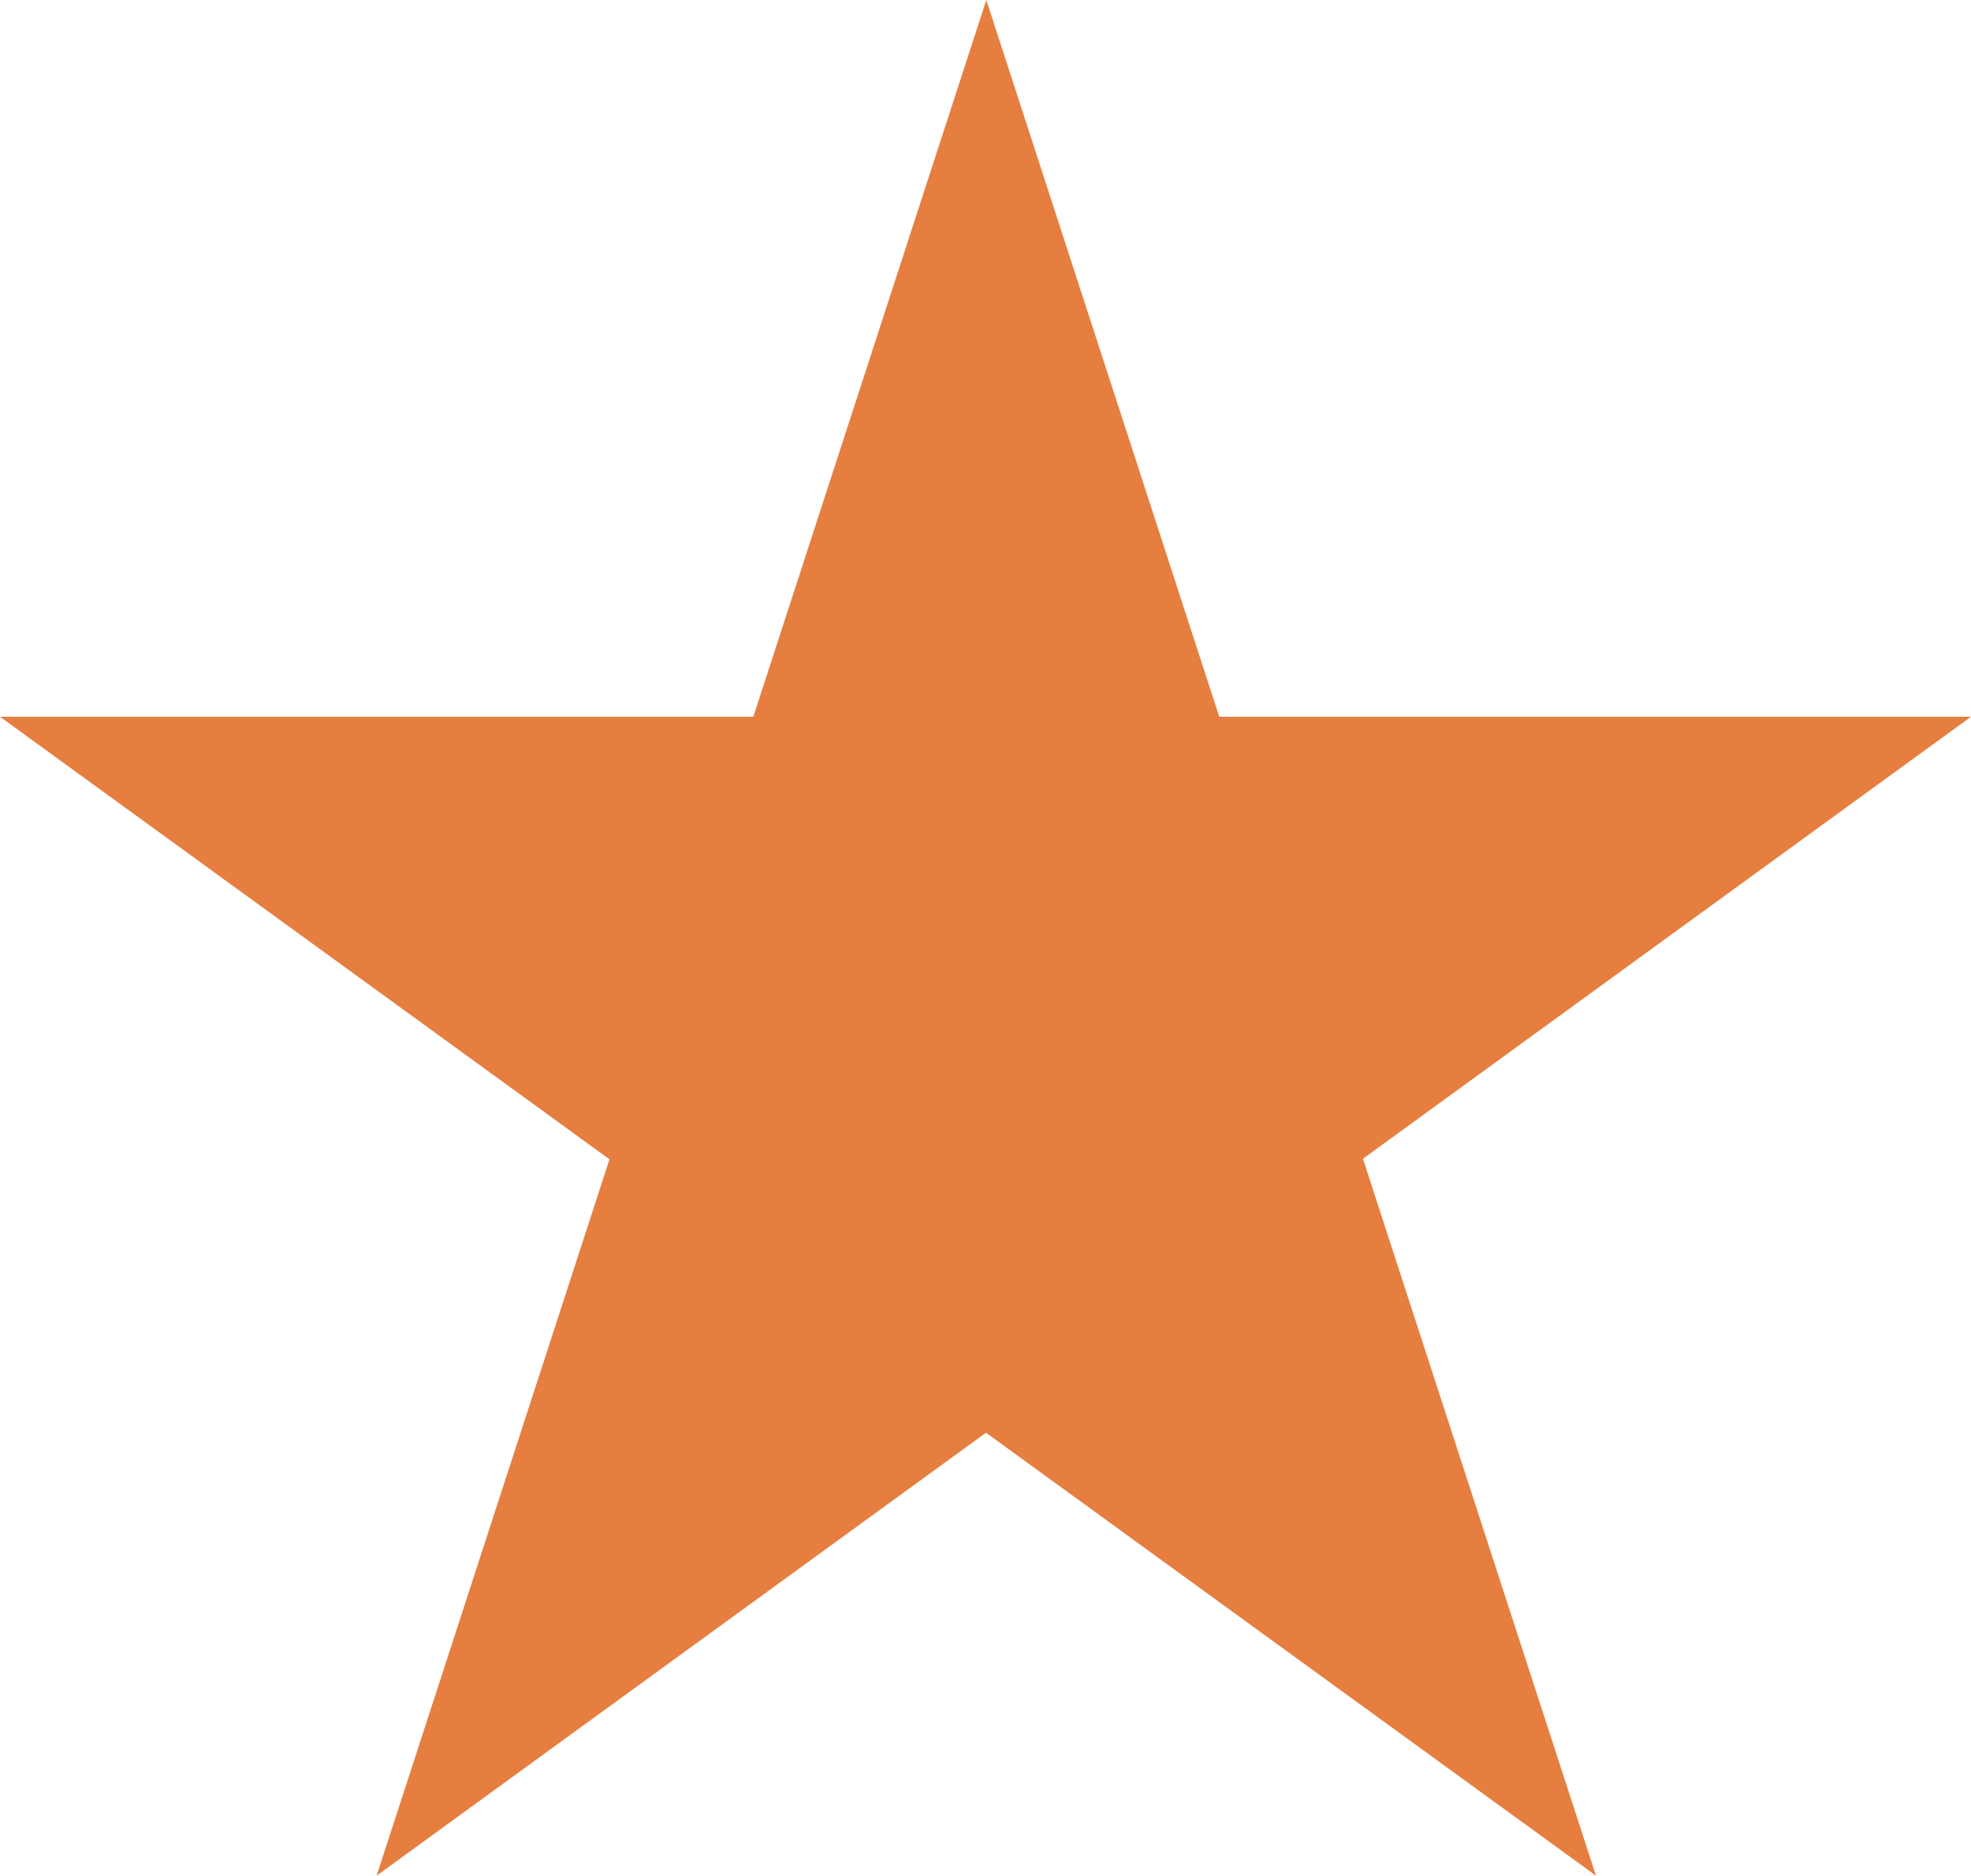 <?xml version="1.0" encoding="UTF-8" standalone="no"?>
<!-- Created with Inkscape (http://www.inkscape.org/) -->

<svg
   xmlns:dc="http://purl.org/dc/elements/1.1/"
   xmlns:cc="http://creativecommons.org/ns#"
   xmlns:rdf="http://www.w3.org/1999/02/22-rdf-syntax-ns#"
   xmlns:svg="http://www.w3.org/2000/svg"
   xmlns="http://www.w3.org/2000/svg"
   version="1.1"
   width="1235"
   height="1175"
   id="svg2">
  <defs
     id="defs8" />
  <path
     d="M 0,449 H 1235 L 236,1175 618,0 1000,1175 z"
     id="path4"
     style="fill:#e57e3f;fill-opacity:1" />
</svg>
